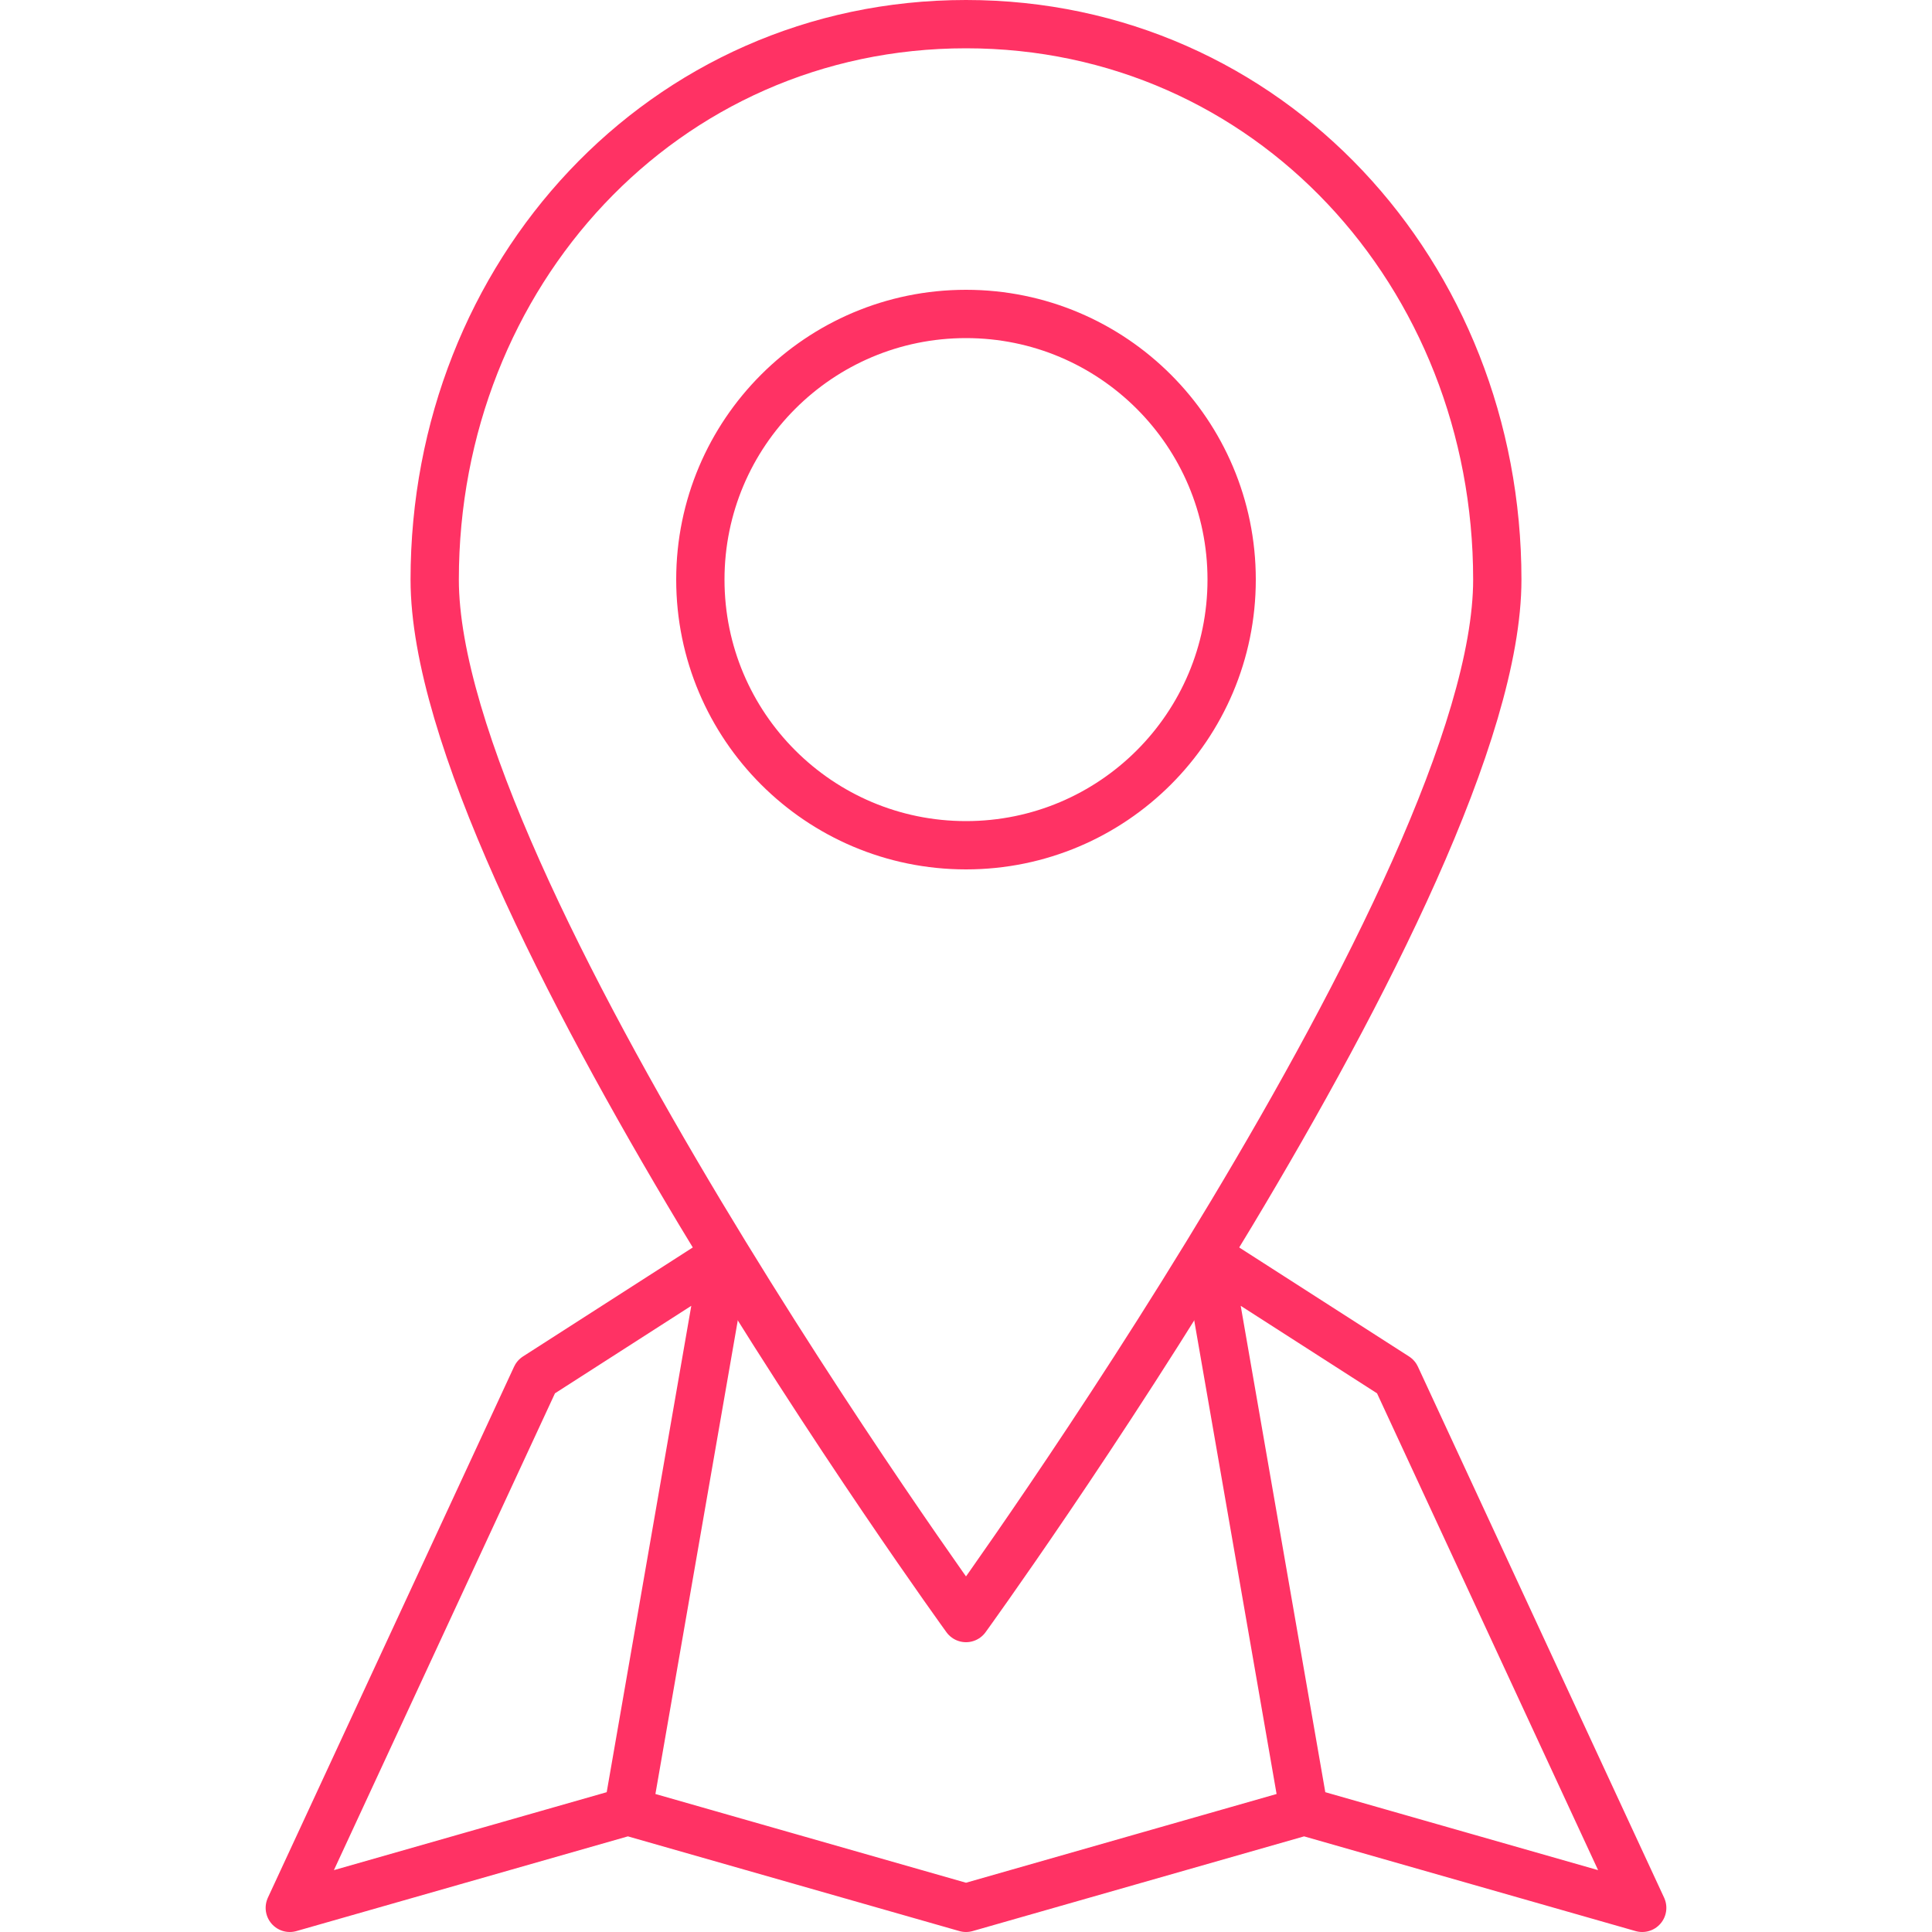 <?xml version="1.0" encoding="utf-8"?>
<!-- Generator: Adobe Illustrator 16.0.0, SVG Export Plug-In . SVG Version: 6.00 Build 0)  -->
<!DOCTYPE svg PUBLIC "-//W3C//DTD SVG 1.1//EN" "http://www.w3.org/Graphics/SVG/1.1/DTD/svg11.dtd">
<svg version="1.1" xmlns="http://www.w3.org/2000/svg" xmlns:xlink="http://www.w3.org/1999/xlink" x="0px" y="0px" width="80px"
	 height="80px" viewBox="0 0 80 80" enable-background="new 0 0 80 80" xml:space="preserve">
<g id="RASTER">
</g>
<g id="INFO">
</g>
<g id="Ebene_1">
</g>
<g id="GFX">
	<g>
		<path fill="none" stroke="#FF3264" stroke-width="2" stroke-linecap="round" stroke-linejoin="round" stroke-miterlimit="10" d="
			M62,24c0,12.644-22,43-22,43S18,36.644,18,24c0-12.646,9.463-23,22-23S62,11.354,62,24z"/>
		
			<polyline fill="none" stroke="#FF3264" stroke-width="2" stroke-linecap="round" stroke-linejoin="round" stroke-miterlimit="10" points="
			54,75 50,52 57.805,57.01 68,79 54,75 40,79 26,75 12,79 22.195,57.01 30,52 26,75 		"/>
	</g>
	
		<circle fill="none" stroke="#FF3264" stroke-width="2" stroke-linecap="round" stroke-linejoin="round" stroke-miterlimit="10" cx="40" cy="24" r="11"/>
</g>
</svg>
